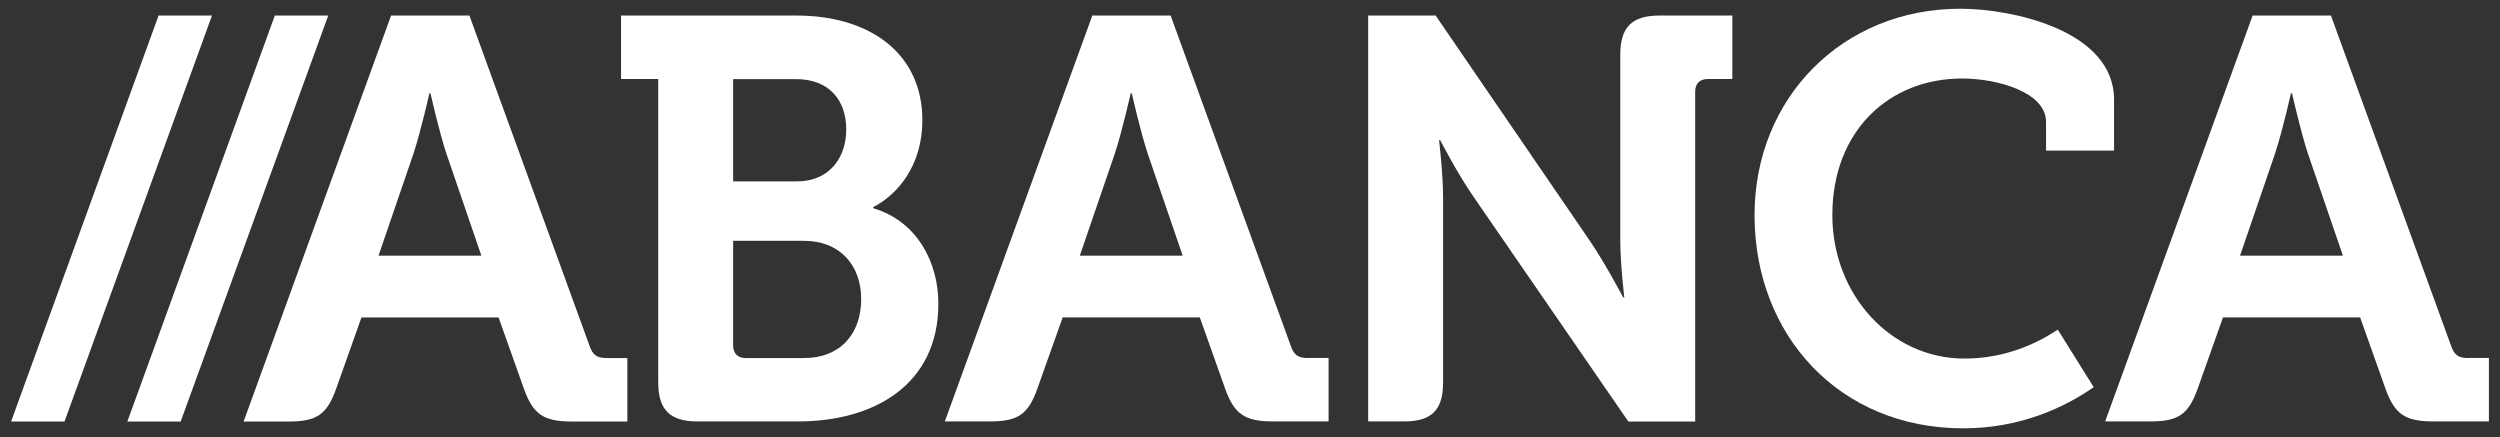 <?xml version="1.0" encoding="utf-8"?>
<!-- Generator: Adobe Illustrator 26.2.1, SVG Export Plug-In . SVG Version: 6.00 Build 0)  -->
<svg version="1.1" id="Capa_1" xmlns="http://www.w3.org/2000/svg" xmlns:xlink="http://www.w3.org/1999/xlink" x="0px" y="0px"
	 viewBox="0 0 286 50" style="enable-background:new 0 0 286 50;" xml:space="preserve">
<rect x="0" y="0" width="286" height="50" fill="#333333" stroke="none"/>
<style type="text/css">
	.st0{fill:#FFFFFF;}
</style>
<g>
	<g>
		<path class="st0" d="M224.73,41.02c-8.44,0-15.11-7.32-15.11-16.41c0-9.68,6.54-15.63,14.84-15.63c4.06,0,9.61,1.57,9.61,4.97
			v3.28h7.78V11.4c0-7.91-11.64-10.4-17.59-10.4c-13.47,0-23.54,10.2-23.54,23.61c0,13.73,9.68,24.39,23.87,24.39
			c6.71,0,11.77-2.51,14.93-4.71l-4.11-6.58C233,39.32,229.35,41.02,224.73,41.02"/>
	</g>
	<polygon class="st0" points="14.57,48.22 20.67,48.22 37.55,1.78 31.44,1.78 	"/>
	<polygon class="st0" points="1.27,48.22 7.38,48.22 24.25,1.78 18.14,1.78 	"/>
	<g>
		<path class="st0" d="M85.31,40.96h6.67c4.19,0,6.54-2.81,6.54-6.74c0-3.86-2.42-6.67-6.54-6.67h-8.11v11.97
			C83.87,40.43,84.39,40.96,85.31,40.96 M91.19,20.75c3.6,0,5.62-2.62,5.62-5.95c0-3.34-1.96-5.75-5.75-5.75h-7.19v11.7H91.19z
			 M75.3,9.04h-4.25V1.78h20.08c8.37,0,14.39,4.32,14.39,11.97c0,5.17-2.81,8.5-5.62,9.94v0.13c5.04,1.5,7.45,6.21,7.45,10.92
			c0,9.29-7.39,13.47-16.02,13.47H79.75c-3.07,0-4.45-1.31-4.45-4.45V9.04z"/>
		<path class="st0" d="M43.3,29.25l3.99-11.64c0.85-2.55,1.83-6.93,1.83-6.93h0.13c0,0,0.98,4.38,1.83,6.93l3.99,11.64H43.3z
			 M69.46,40.96c-1.11,0-1.64-0.26-2.03-1.44L53.7,1.78h-8.96L27.87,48.22h5.17c3.27,0,4.38-0.85,5.43-3.79l2.88-8.11h15.69
			l2.88,8.11c1.05,2.94,2.22,3.79,5.49,3.79h6.36v-7.26H69.46z"/>
		<path class="st0" d="M189.81,1.78c-3.14,0-4.45,1.37-4.45,4.45v21.25c0,2.68,0.46,6.54,0.46,6.54h-0.13c0,0-2.03-3.86-3.86-6.54
			l-17.59-25.7h-7.72v46.43h4.12c3.14,0,4.45-1.31,4.45-4.45V22.58c0-2.68-0.46-6.54-0.46-6.54h0.13c0,0,2.03,3.93,3.86,6.54
			l17.66,25.64h7.65V10.48c0-0.92,0.52-1.44,1.44-1.44h2.81V1.78H189.81z"/>
		<path class="st0" d="M123.53,29.25l3.99-11.64c0.85-2.55,1.83-6.93,1.83-6.93h0.13c0,0,0.98,4.38,1.83,6.93l3.99,11.64H123.53z
			 M149.68,40.96c-1.11,0-1.64-0.26-2.03-1.44L133.92,1.78h-8.96l-16.87,46.43h5.17c3.27,0,4.38-0.85,5.43-3.79l2.88-8.11h15.69
			l2.88,8.11c1.05,2.94,2.22,3.79,5.49,3.79h6.36v-7.26H149.68z"/>
		<path class="st0" d="M256.26,29.25l3.99-11.64c0.85-2.55,1.83-6.93,1.83-6.93h0.13c0,0,0.98,4.38,1.83,6.93l3.99,11.64H256.26z
			 M282.42,40.96c-1.11,0-1.64-0.26-2.03-1.44L266.66,1.78h-8.96l-16.87,46.43H246c3.27,0,4.38-0.85,5.43-3.79l2.88-8.11H270
			l2.88,8.11c1.05,2.94,2.22,3.79,5.49,3.79h6.36v-7.26H282.42z"/>
	</g>
</g>
</svg>
